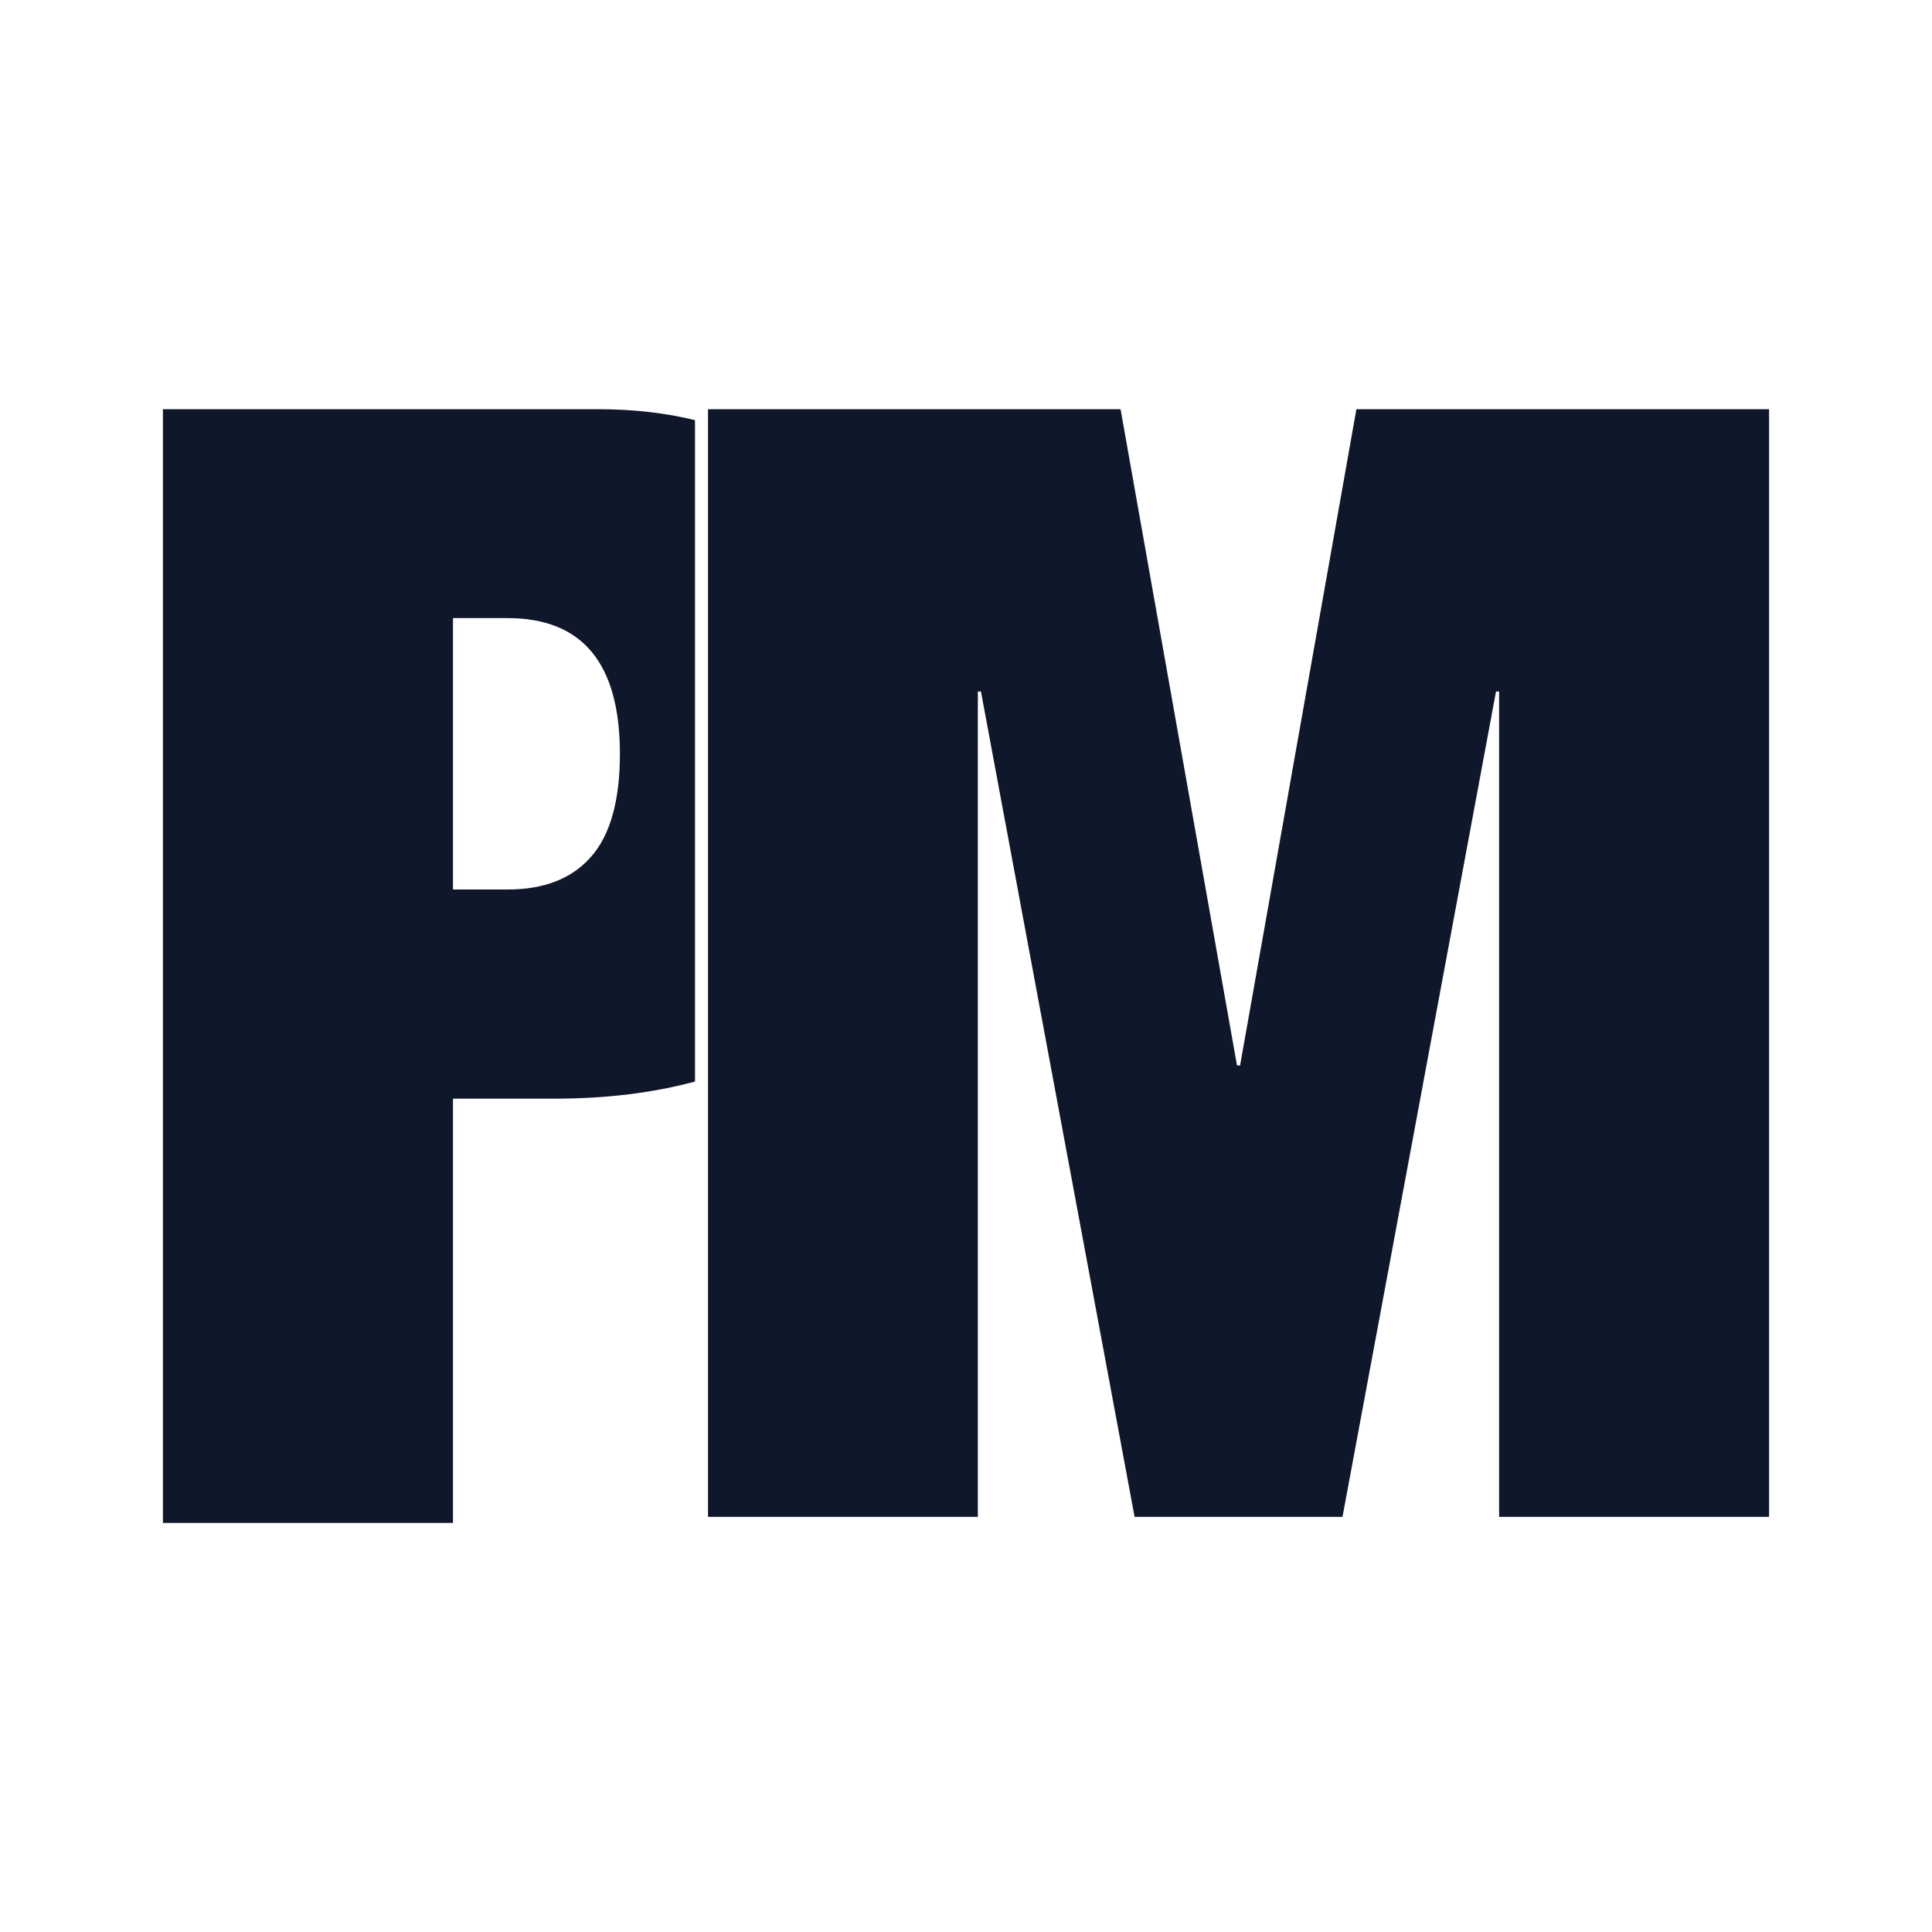<svg xmlns="http://www.w3.org/2000/svg" version="1.1" xmlns:xlink="http://www.w3.org/1999/xlink" xmlns:svgjs="http://svgjs.dev/svgjs" width="150" height="150"><svg id="SvgjsSvg1001" data-name="Layer 4" xmlns="http://www.w3.org/2000/svg" viewBox="0 0 150 150">
  <defs>
    <style>
      .cls-1 {
        fill: #0f172a;
      }
      .cls-2 {
        fill: transparent;
      }
    </style>
  </defs>
  <rect class="cls-2" width="150" height="150"></rect>
  <path class="cls-1" d="M12.65,31.77v86.47h22.52v-32.94h7.87c4.08,0,7.7-.46,10.92-1.33v-51.35c-2.28-.56-4.79-.85-7.53-.85H12.65ZM45.89,66.52c-1.49,1.7-3.65,2.54-6.48,2.54h-4.24v-21.07h4.24c5.81,0,8.72,3.51,8.72,10.54,0,3.63-.75,6.3-2.24,7.99Z"></path>
  <polygon class="cls-1" points="105.31 31.77 96.28 82.72 96.04 82.72 87 31.77 54.97 31.77 54.97 117.77 75.92 117.77 75.92 53.69 76.16 53.69 88.09 117.77 104.23 117.77 116.15 53.69 116.39 53.69 116.39 117.77 137.35 117.77 137.35 31.77 105.31 31.77"></polygon>
</svg><style>@media (prefers-color-scheme: light) { :root { filter: none; } }
@media (prefers-color-scheme: dark) { :root { filter: none; } }
</style></svg>